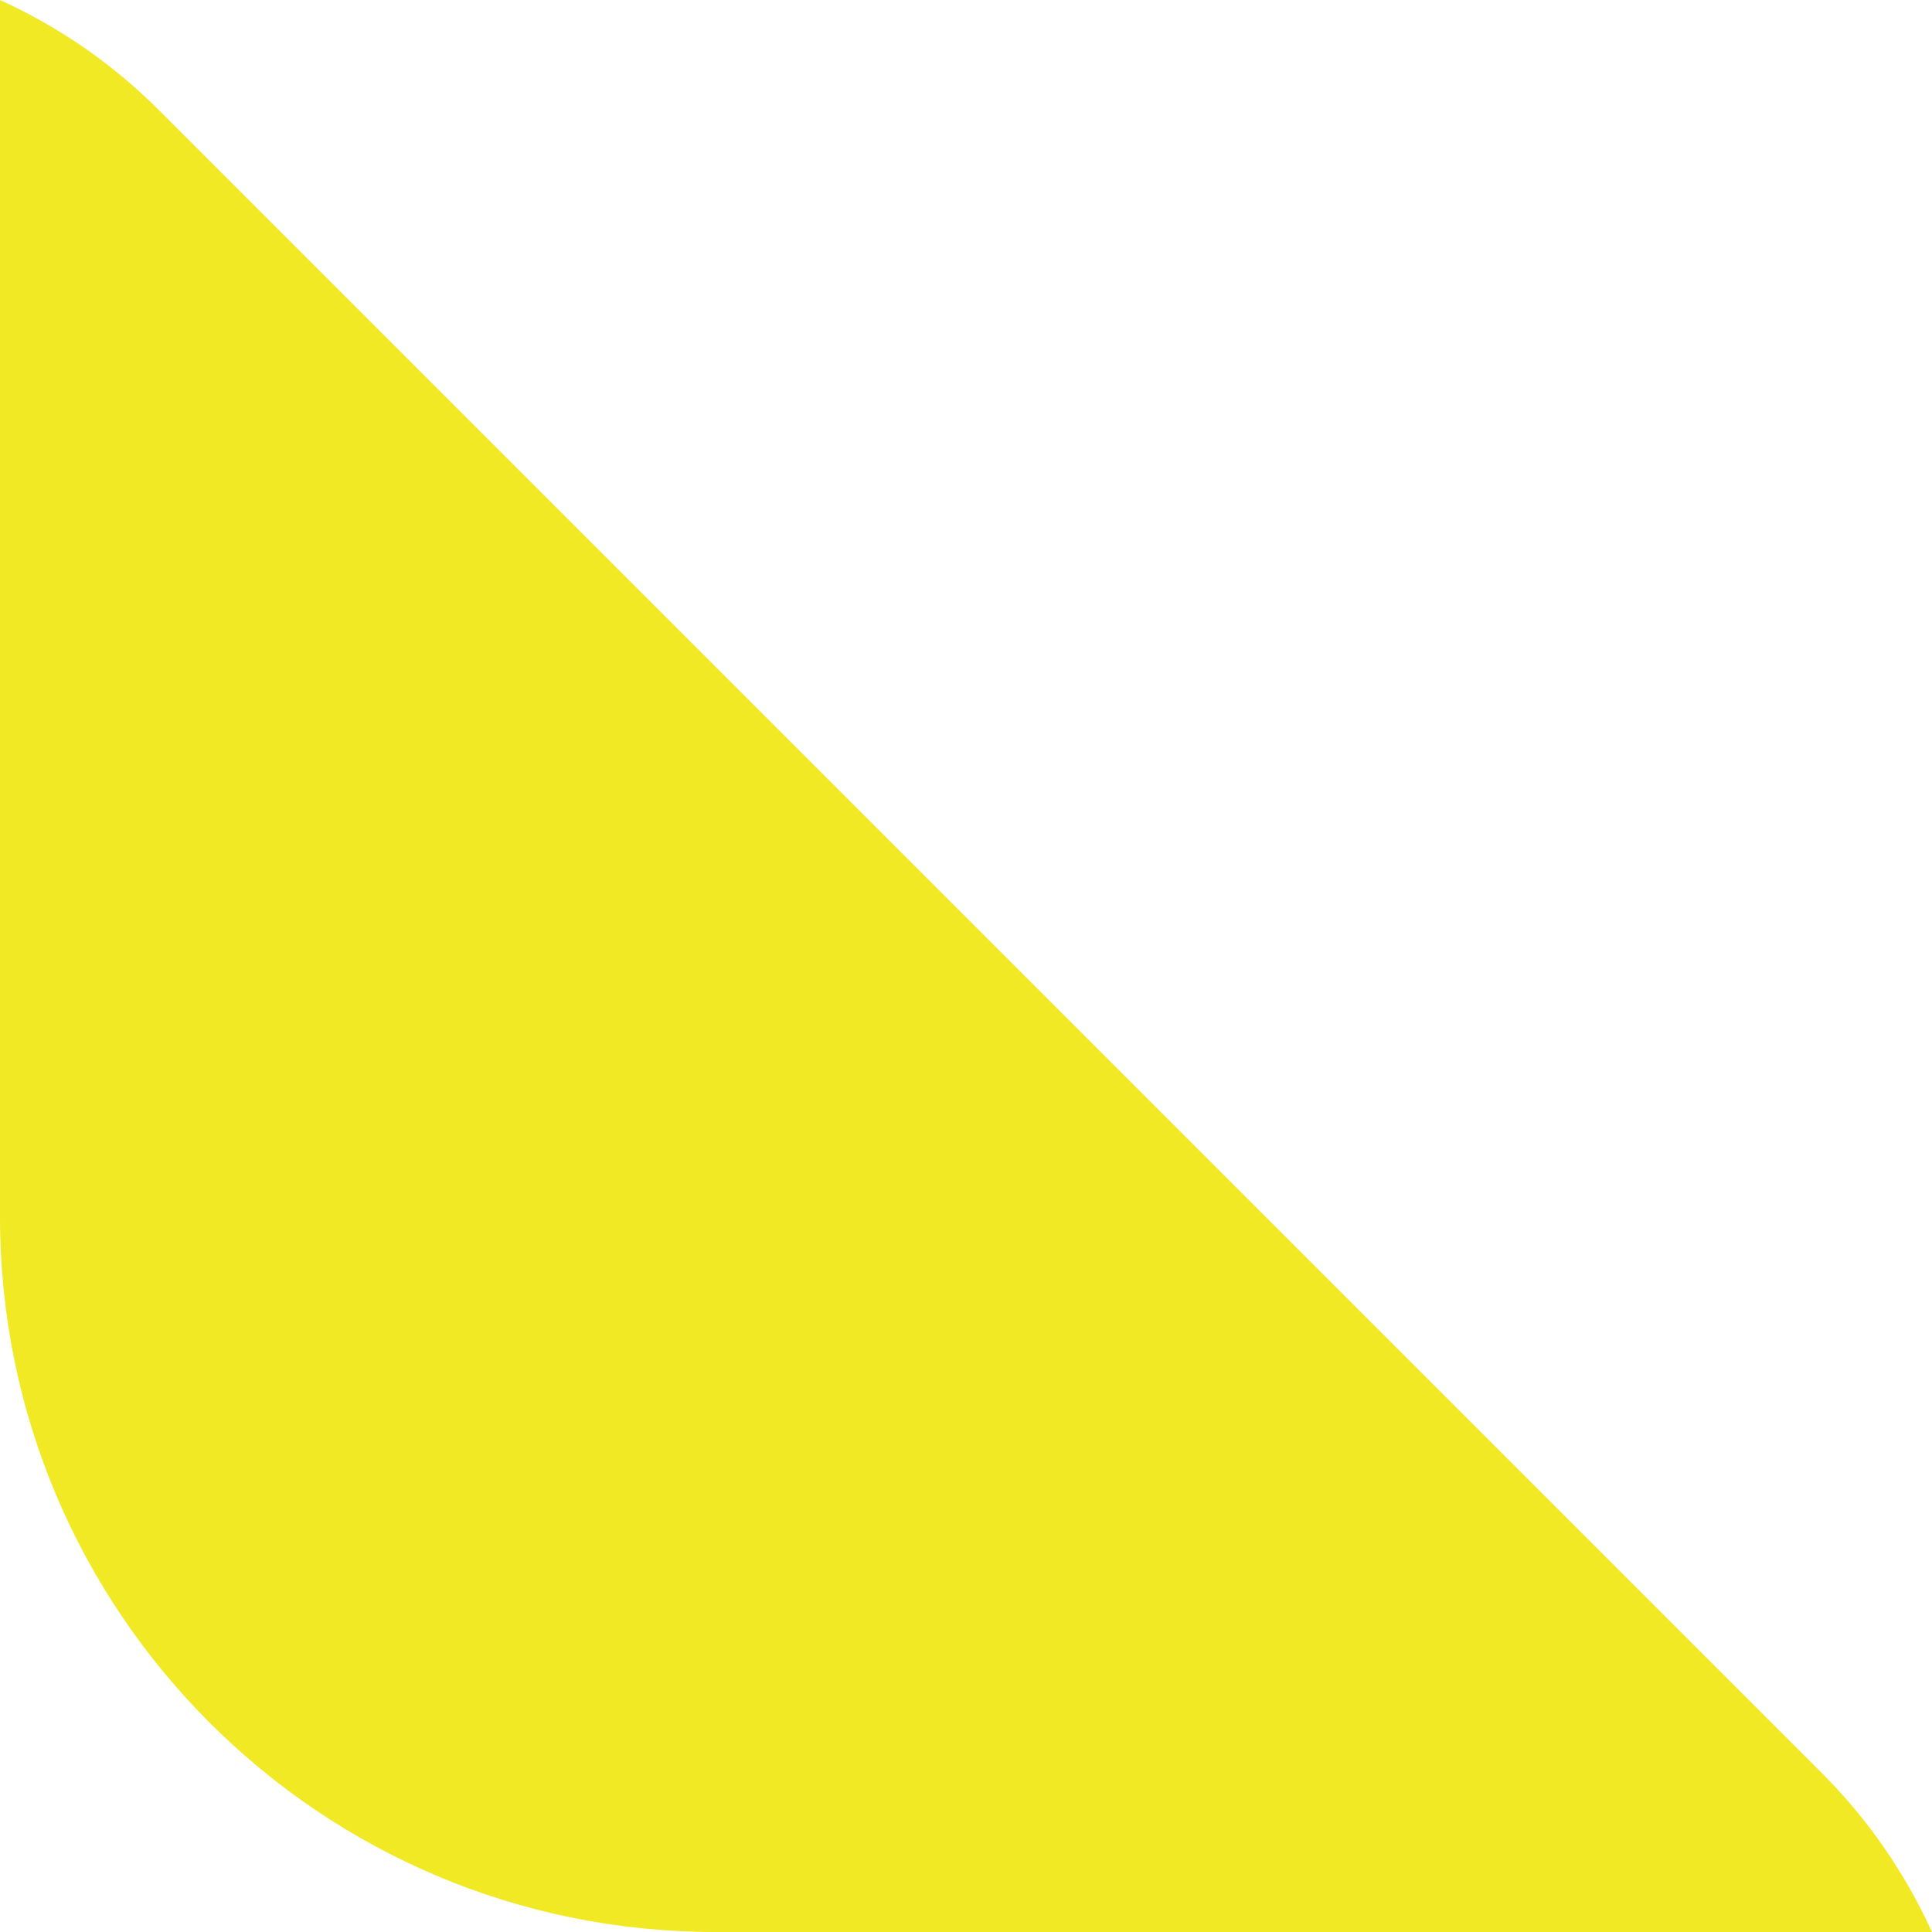 <?xml version="1.0" encoding="UTF-8"?> <svg xmlns="http://www.w3.org/2000/svg" width="48" height="48" viewBox="0 0 48 48" fill="none"> <path d="M45.27 44.058L3.942 2.73C2.792 1.579 1.453 0.661 0 0V30.232C0 40.045 7.955 48 17.767 48H48C47.338 46.547 46.421 45.209 45.27 44.058Z" fill="#F1E923"></path> </svg> 
